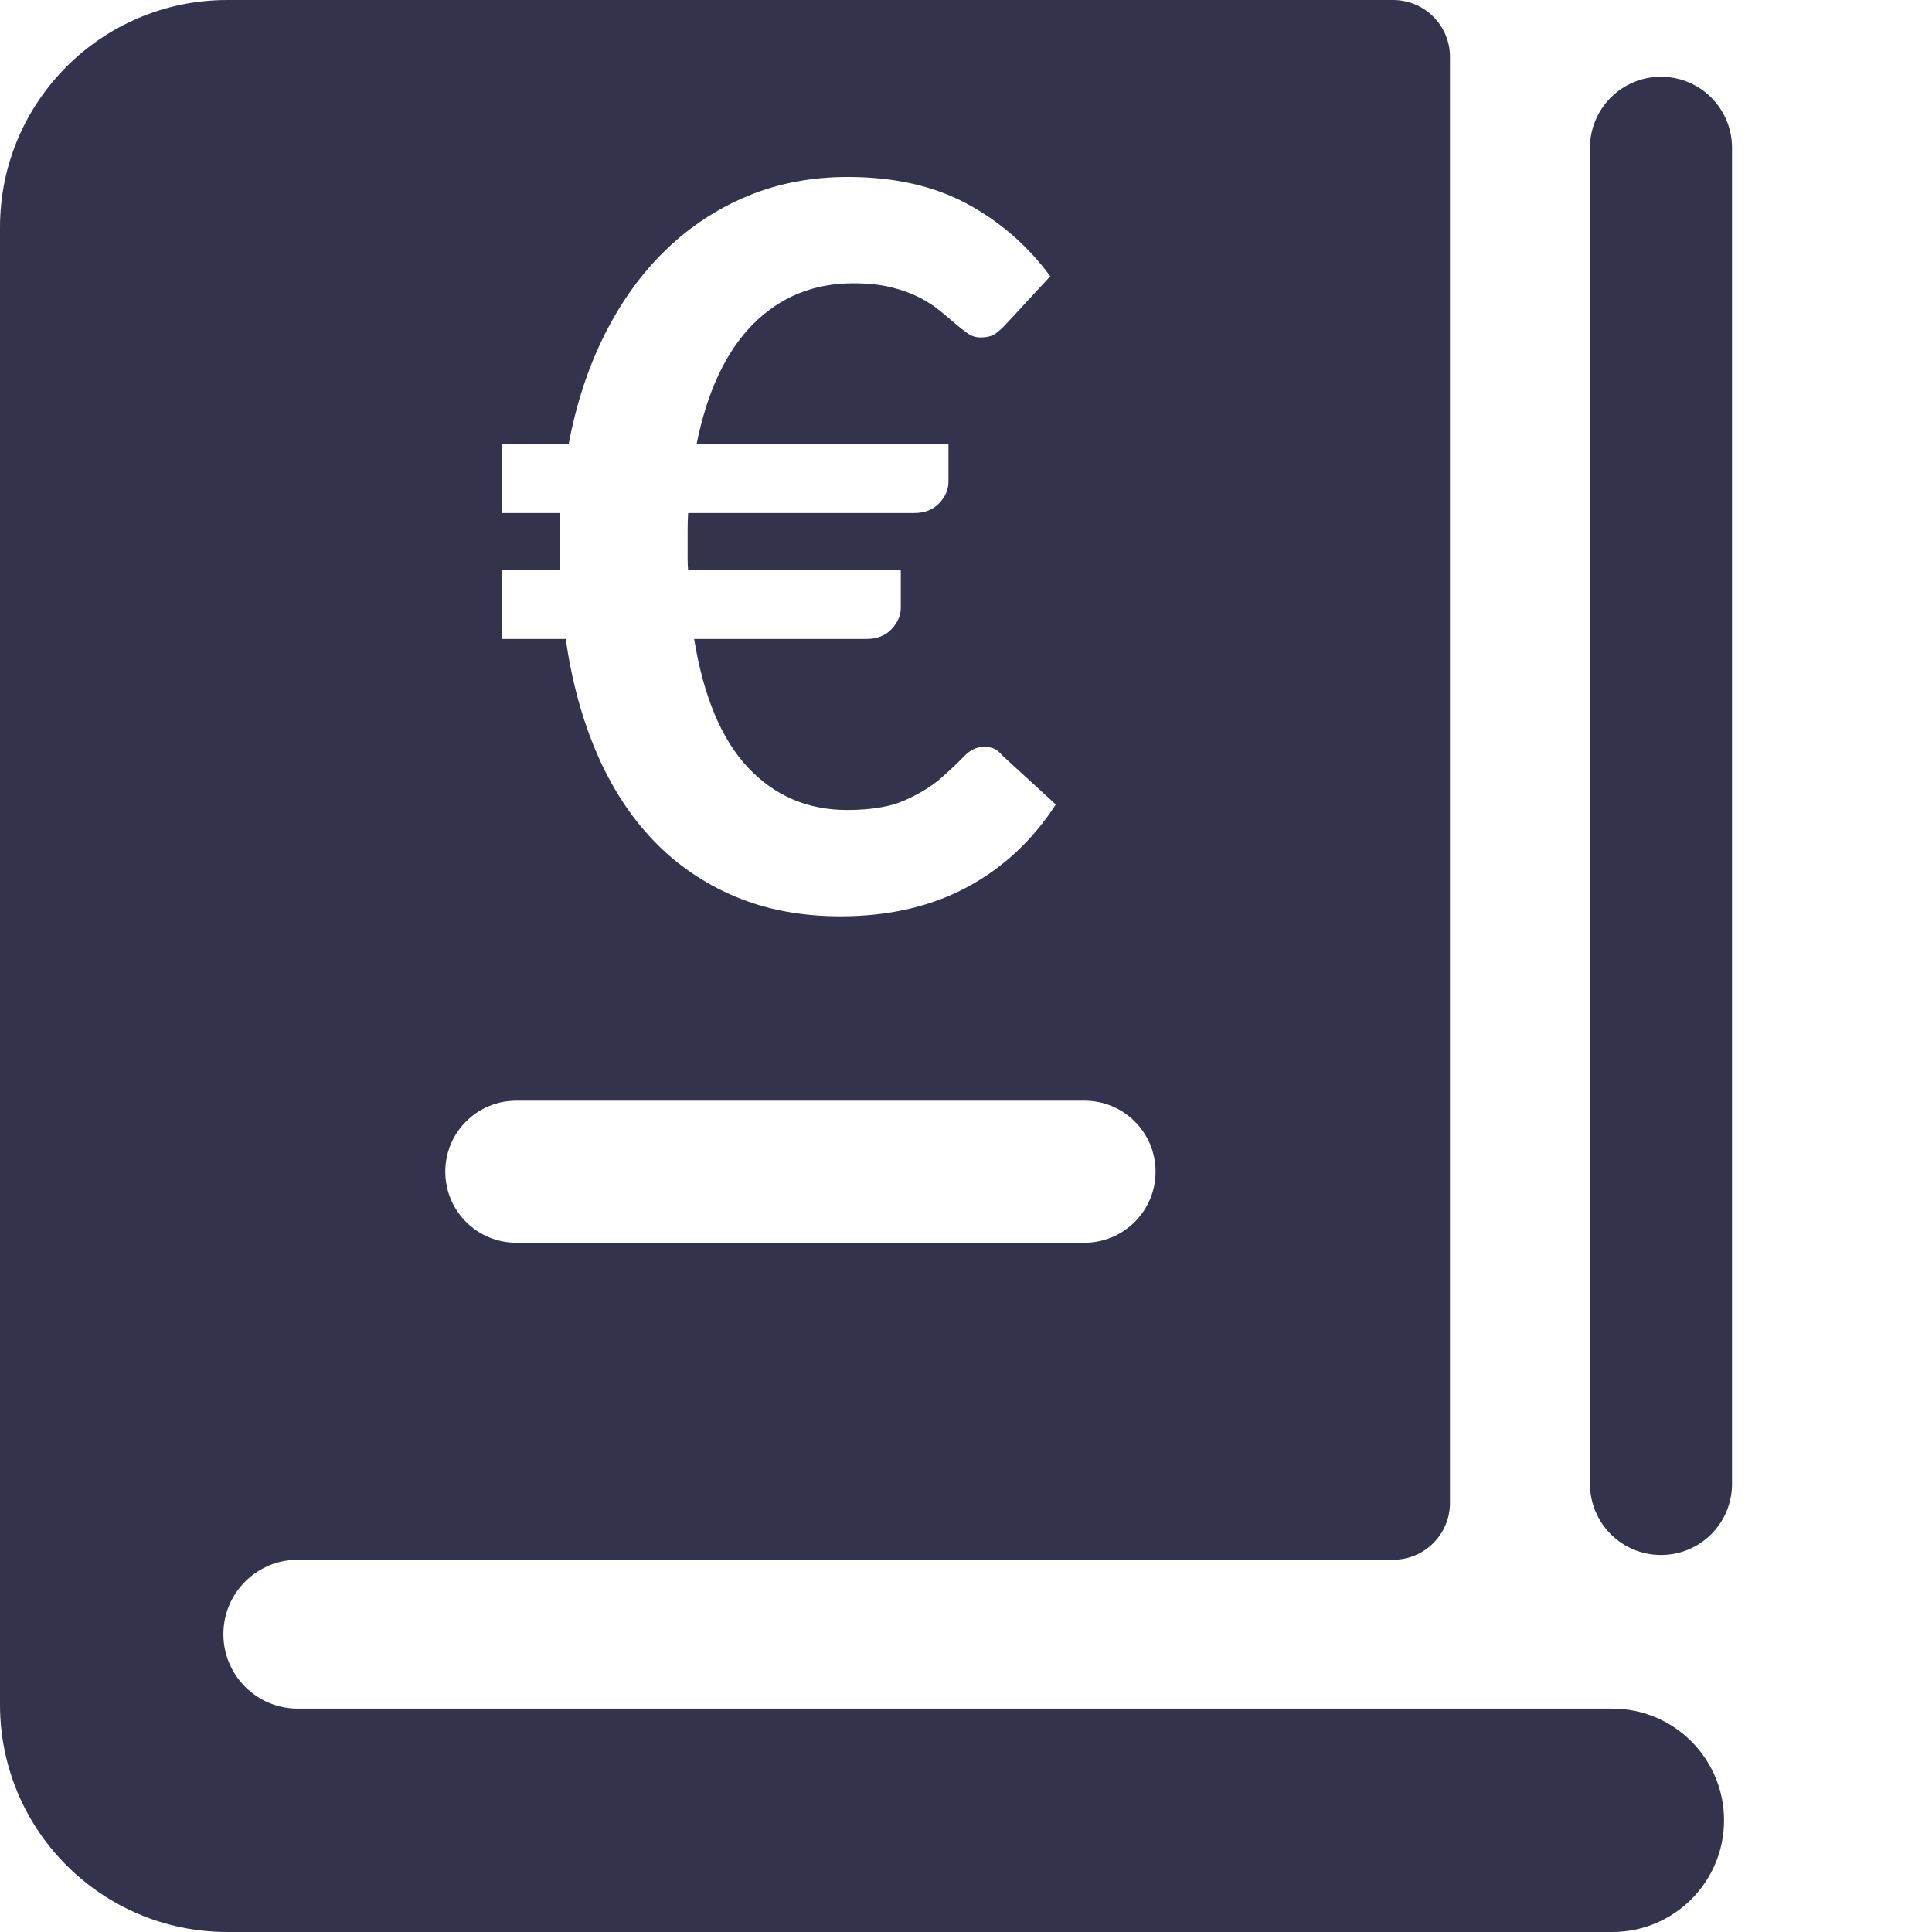 <?xml version="1.0" encoding="UTF-8" standalone="no"?>
<svg xmlns="http://www.w3.org/2000/svg" xmlns:xlink="http://www.w3.org/1999/xlink" xmlns:serif="http://www.serif.com/" width="100%" height="100%" viewBox="0 0 100 100" version="1.1" xml:space="preserve" style="fill-rule:evenodd;clip-rule:evenodd;stroke-linejoin:round;stroke-miterlimit:2;">
    <g transform="matrix(2.941,0,0,2.941,-115.462,-1110.29)">
        <path d="M68.492,378.872C67.802,378.872 67.242,379.431 67.242,380.122L67.242,403.638C67.242,404.329 67.802,404.888 68.492,404.888C69.183,404.888 69.742,404.329 69.742,403.638L69.742,380.122C69.742,379.431 69.183,378.872 68.492,378.872Z" style="fill:rgb(52,51,78);fill-rule:nonzero;"></path>
    </g>
    <path d="M83.453,88.438L15.415,88.438C13.288,88.438 11.562,86.715 11.562,84.585C11.562,82.456 13.288,80.732 15.415,80.732L72.109,80.732C73.733,80.732 75.05,79.415 75.05,77.791L75.05,2.941C75.05,1.318 73.733,0 72.109,0L11.765,0C5.268,0 0,5.268 0,11.765L0,88.235C0,94.735 5.268,100 11.765,100L83.453,100C86.647,100 89.236,97.412 89.236,94.221C89.236,91.026 86.647,88.438 83.453,88.438ZM26.724,56.971L56.135,56.971C58.165,56.971 59.812,58.615 59.812,60.647C59.812,62.676 58.165,64.324 56.135,64.324L26.724,64.324C24.691,64.324 23.047,62.676 23.047,60.647C23.047,58.615 24.691,56.971 26.724,56.971ZM25.984,22.971L29.437,22.971C29.835,20.86 30.467,18.951 31.333,17.246C32.198,15.541 33.254,14.092 34.5,12.897C35.746,11.703 37.157,10.781 38.732,10.132C40.307,9.483 42.021,9.159 43.873,9.159C46.279,9.159 48.339,9.622 50.052,10.548C51.766,11.474 53.203,12.724 54.362,14.299L52.104,16.74C51.93,16.93 51.749,17.099 51.558,17.246C51.368,17.393 51.1,17.467 50.753,17.467C50.511,17.467 50.29,17.398 50.091,17.259C49.892,17.121 49.672,16.948 49.429,16.74C49.187,16.532 48.919,16.307 48.624,16.065C48.33,15.823 47.98,15.598 47.573,15.39C47.166,15.182 46.686,15.009 46.132,14.871C45.578,14.732 44.92,14.663 44.159,14.663C42.116,14.663 40.394,15.364 38.992,16.766C37.59,18.168 36.612,20.236 36.058,22.971L49.092,22.971L49.092,24.944C49.092,25.343 48.932,25.71 48.611,26.048C48.291,26.385 47.854,26.554 47.3,26.554L35.617,26.554C35.599,26.848 35.591,27.138 35.591,27.424L35.591,28.917C35.591,29.125 35.599,29.324 35.617,29.514L46.625,29.514L46.625,31.461C46.625,31.859 46.465,32.227 46.145,32.565C45.825,32.902 45.396,33.071 44.86,33.071L35.928,33.071C36.413,36.048 37.343,38.268 38.719,39.731C40.095,41.193 41.805,41.925 43.847,41.925C45.093,41.925 46.093,41.756 46.846,41.418C47.599,41.081 48.213,40.704 48.689,40.289C49.165,39.874 49.563,39.497 49.884,39.16C50.204,38.822 50.554,38.653 50.935,38.653C51.126,38.653 51.294,38.684 51.441,38.744C51.589,38.805 51.731,38.922 51.87,39.095L54.648,41.639C53.436,43.509 51.896,44.941 50.026,45.936C48.157,46.931 45.985,47.429 43.51,47.429C41.484,47.429 39.663,47.087 38.044,46.403C36.426,45.72 35.019,44.755 33.825,43.509C32.631,42.262 31.653,40.756 30.891,38.991C30.13,37.225 29.593,35.252 29.281,33.071L25.984,33.071L25.984,29.514L28.996,29.514C28.979,29.324 28.97,29.125 28.97,28.917L28.97,27.424C28.97,27.138 28.979,26.848 28.996,26.554L25.984,26.554L25.984,22.971Z" style="fill:rgb(51,51,77);fill-rule:nonzero;"></path>
</svg>
